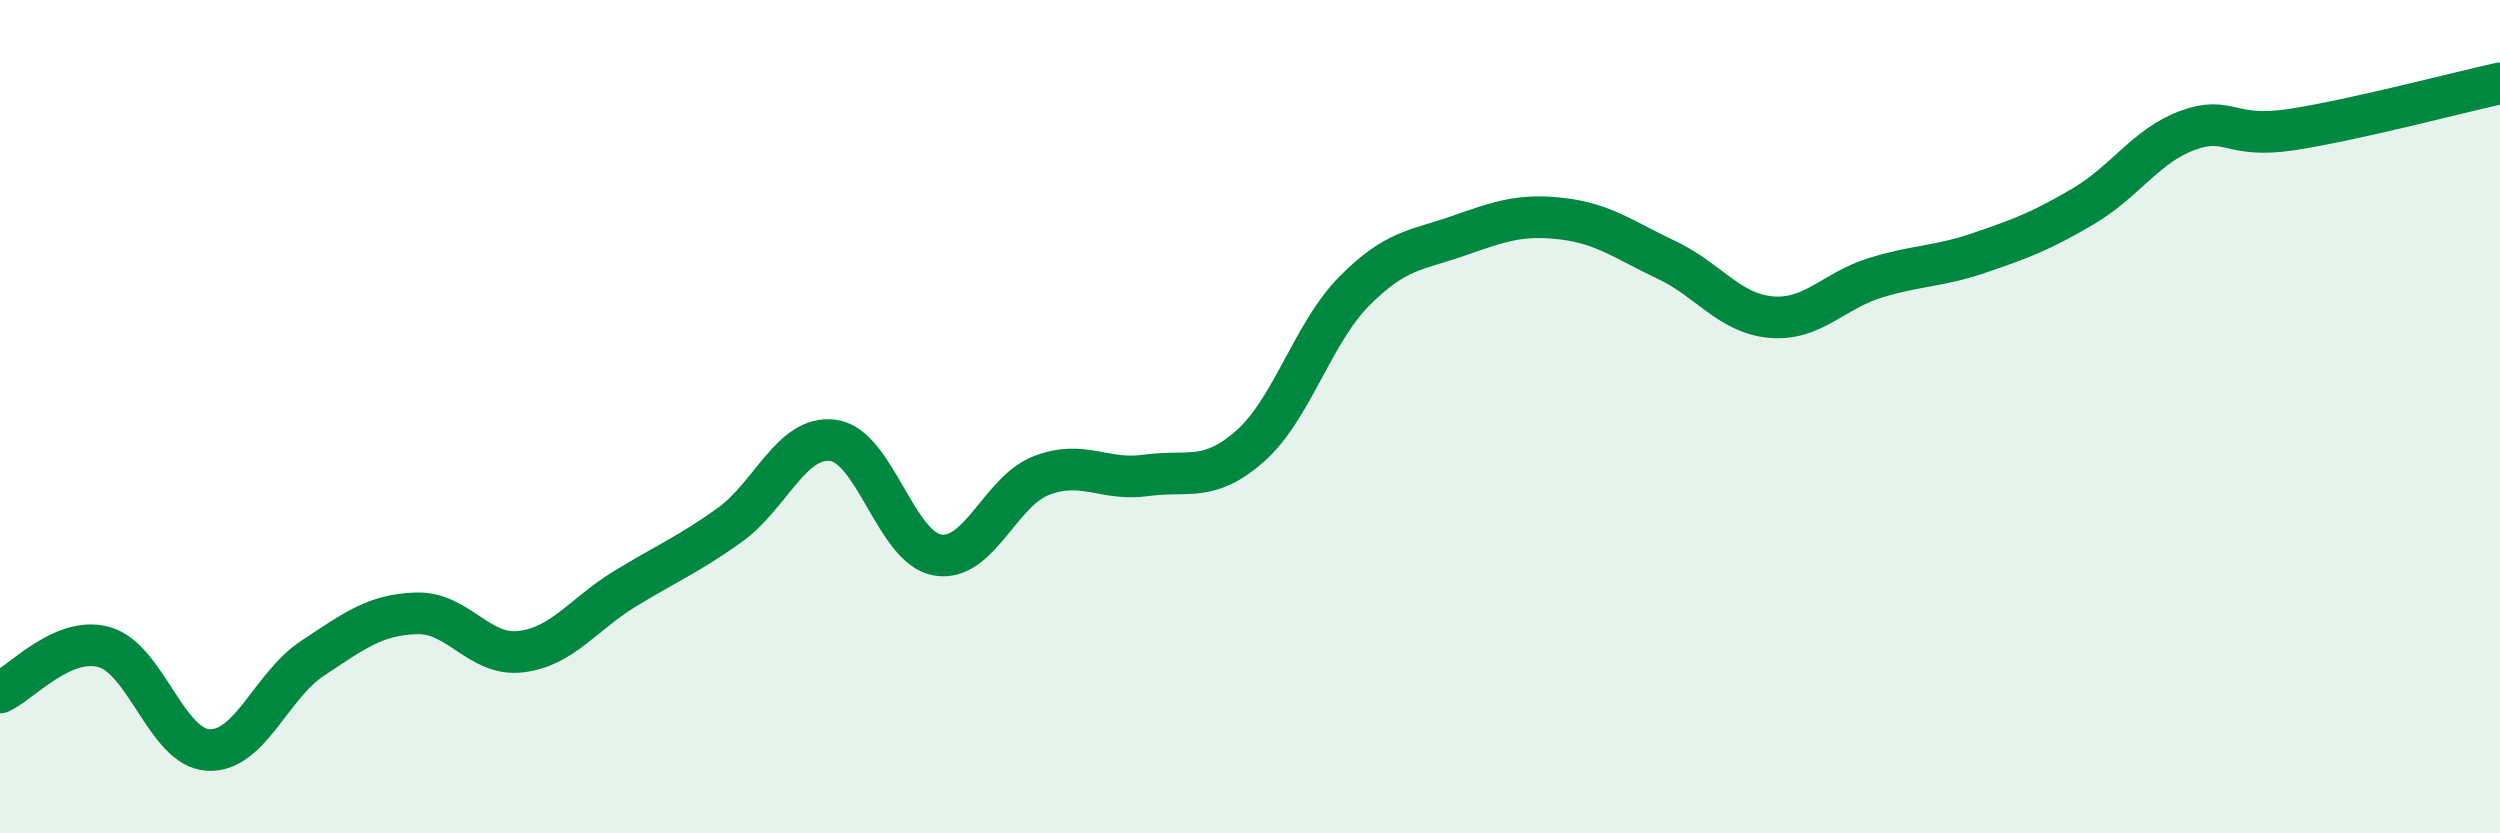 
    <svg width="60" height="20" viewBox="0 0 60 20" xmlns="http://www.w3.org/2000/svg">
      <path
        d="M 0,16.62 C 0.5,16.4 1.5,15.25 2.5,15.53 C 3.5,15.81 4,17.95 5,18 C 6,18.05 6.5,16.46 7.5,15.8 C 8.5,15.14 9,14.75 10,14.72 C 11,14.69 11.5,15.76 12.5,15.64 C 13.5,15.52 14,14.74 15,14.13 C 16,13.52 16.5,13.32 17.5,12.61 C 18.5,11.9 19,10.43 20,10.57 C 21,10.71 21.5,13.15 22.5,13.32 C 23.5,13.49 24,11.79 25,11.41 C 26,11.03 26.5,11.55 27.5,11.41 C 28.5,11.27 29,11.59 30,10.71 C 31,9.83 31.5,8 32.5,6.99 C 33.5,5.98 34,6.01 35,5.66 C 36,5.31 36.5,5.13 37.5,5.25 C 38.5,5.37 39,5.77 40,6.24 C 41,6.71 41.5,7.52 42.5,7.61 C 43.5,7.7 44,6.98 45,6.67 C 46,6.36 46.5,6.41 47.5,6.07 C 48.5,5.73 49,5.54 50,4.95 C 51,4.36 51.5,3.5 52.5,3.13 C 53.5,2.76 53.5,3.34 55,3.11 C 56.5,2.88 59,2.22 60,2L60 20L0 20Z"
        fill="#008740"
        opacity="0.1"
        stroke-linecap="round"
        stroke-linejoin="round"
      />
      <path
        d="M 0,16.62 C 0.5,16.4 1.5,15.25 2.5,15.53 C 3.5,15.81 4,17.95 5,18 C 6,18.05 6.5,16.46 7.5,15.8 C 8.5,15.14 9,14.75 10,14.72 C 11,14.69 11.5,15.76 12.5,15.64 C 13.5,15.52 14,14.74 15,14.13 C 16,13.52 16.5,13.32 17.5,12.61 C 18.5,11.9 19,10.43 20,10.57 C 21,10.71 21.5,13.15 22.5,13.32 C 23.5,13.49 24,11.79 25,11.41 C 26,11.03 26.5,11.55 27.5,11.41 C 28.5,11.27 29,11.59 30,10.71 C 31,9.83 31.5,8 32.5,6.99 C 33.5,5.98 34,6.01 35,5.66 C 36,5.31 36.5,5.13 37.5,5.25 C 38.5,5.37 39,5.77 40,6.24 C 41,6.71 41.5,7.52 42.5,7.61 C 43.5,7.7 44,6.98 45,6.67 C 46,6.36 46.5,6.41 47.5,6.07 C 48.5,5.73 49,5.54 50,4.95 C 51,4.36 51.5,3.5 52.5,3.13 C 53.5,2.76 53.5,3.34 55,3.11 C 56.5,2.88 59,2.22 60,2"
        stroke="#008740"
        stroke-width="1"
        fill="none"
        stroke-linecap="round"
        stroke-linejoin="round"
      />
    </svg>
  